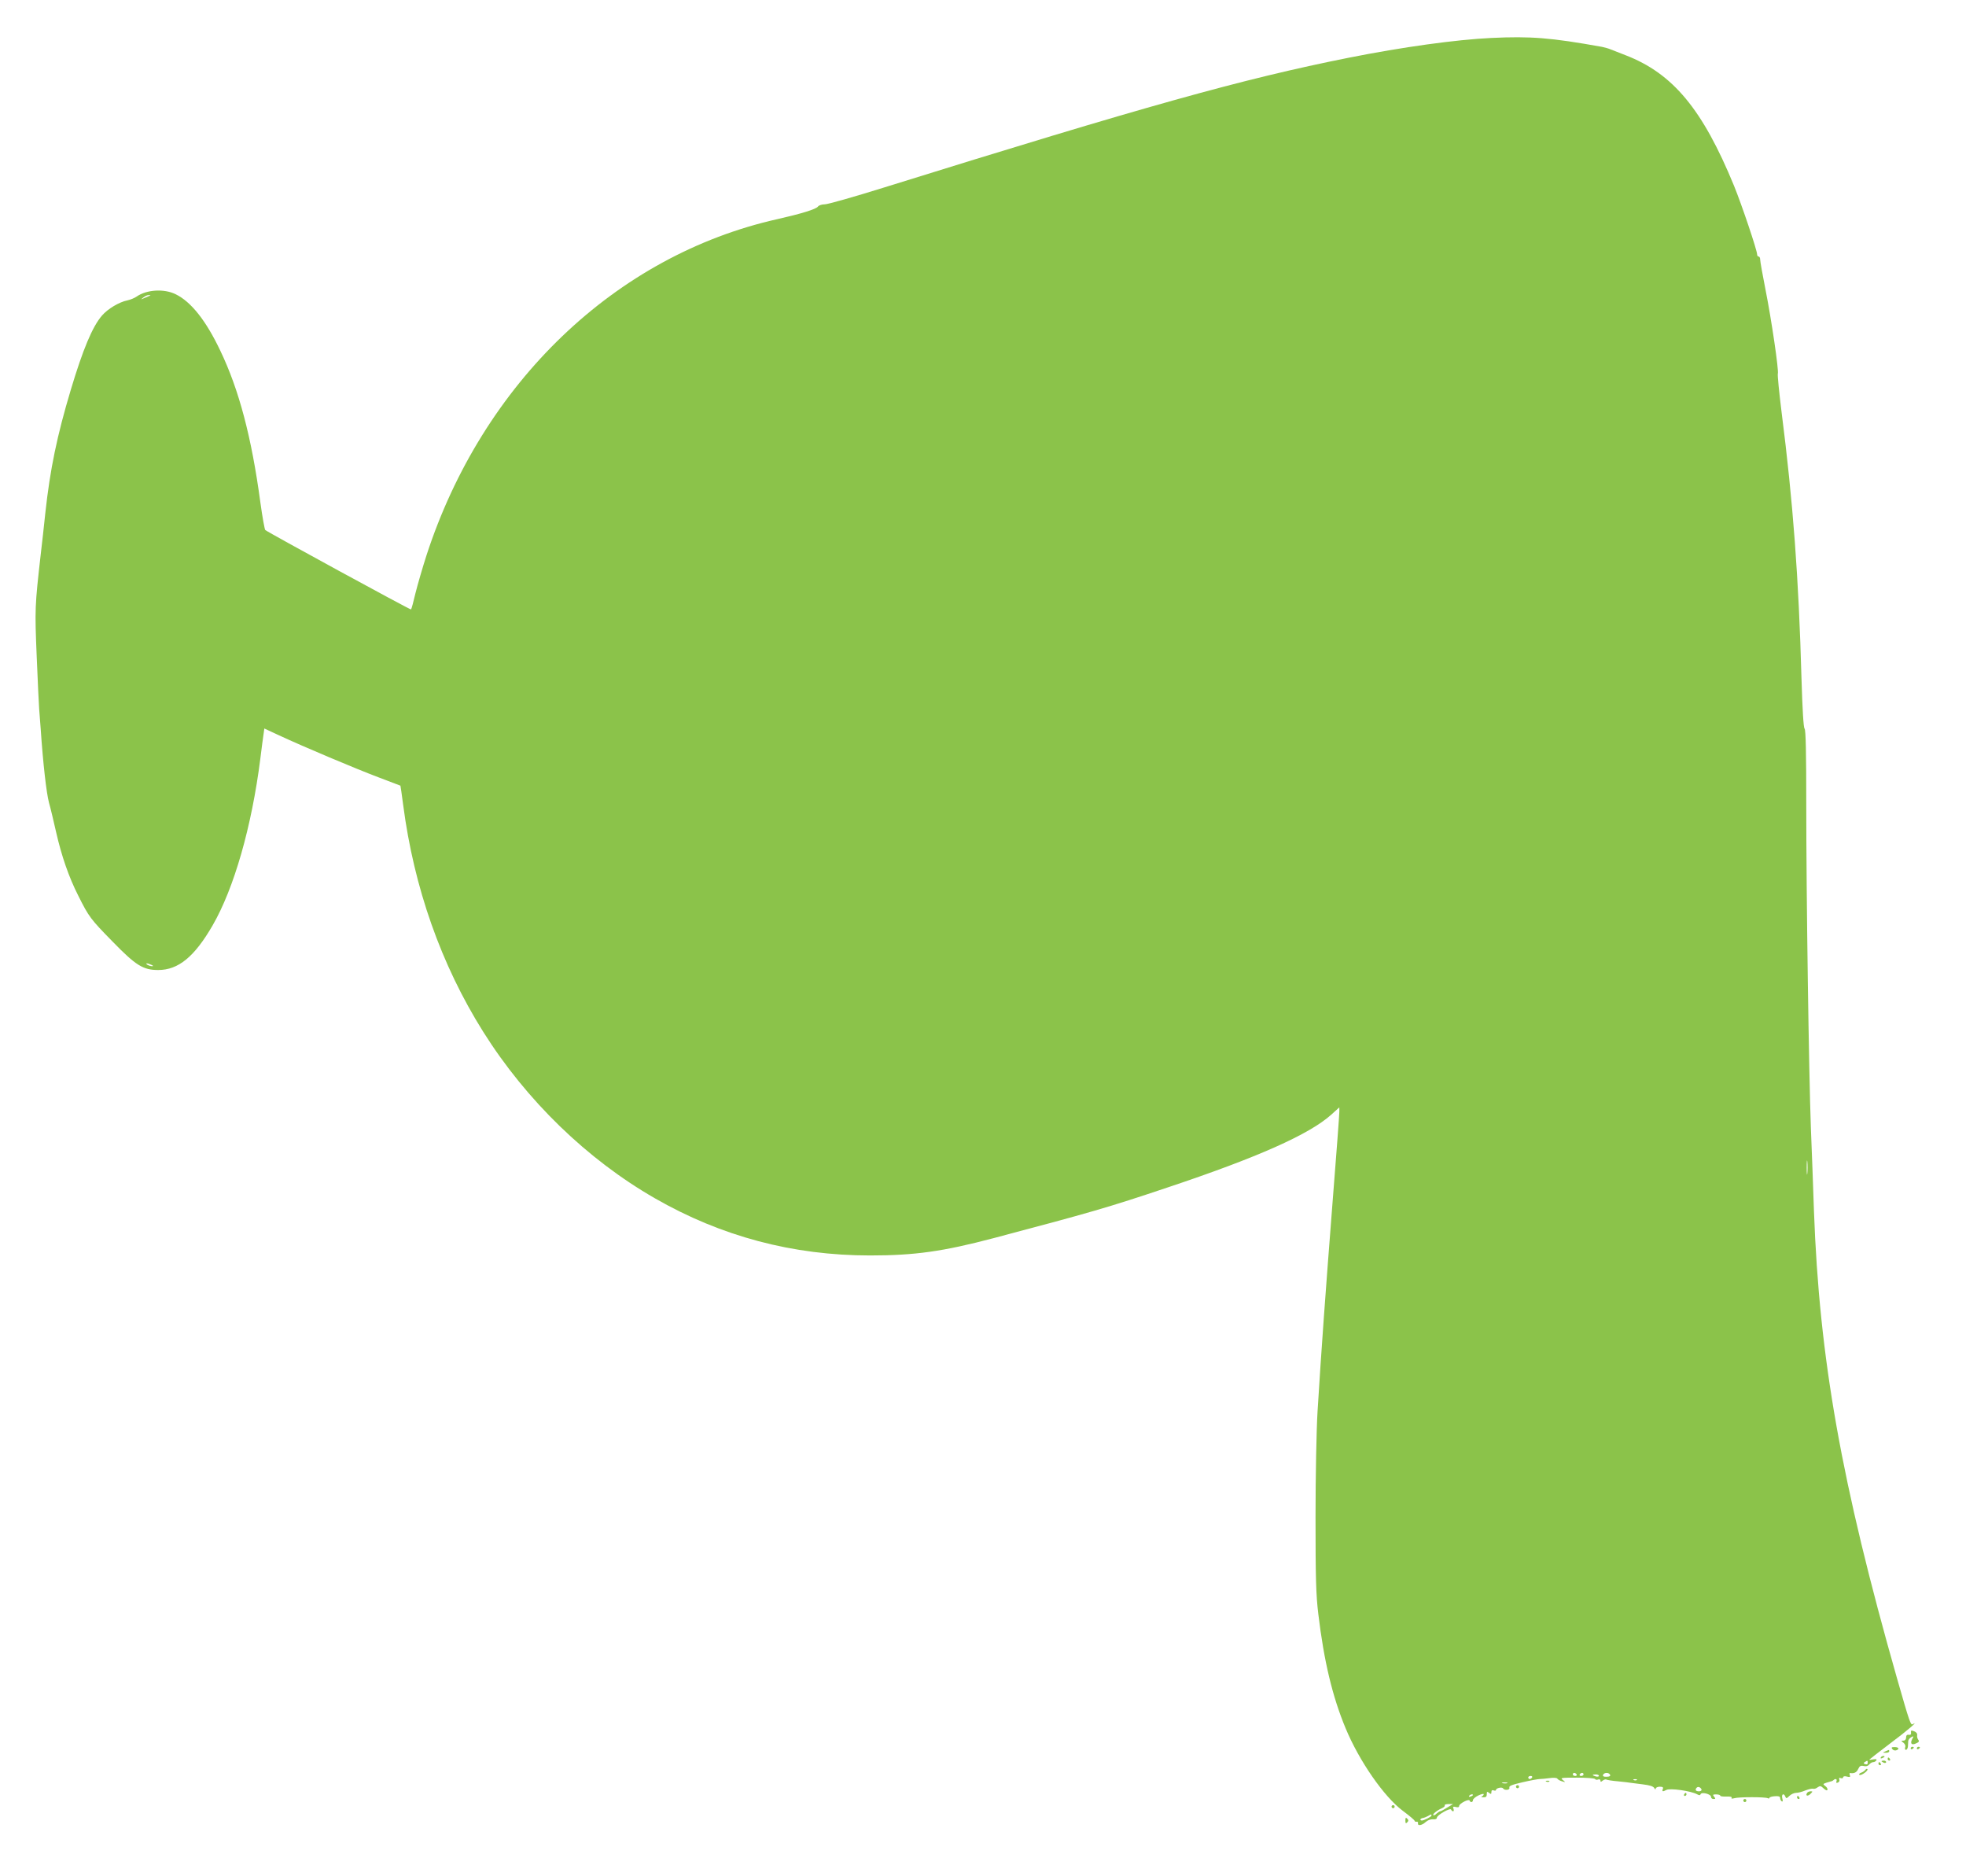 <?xml version="1.0" standalone="no"?>
<!DOCTYPE svg PUBLIC "-//W3C//DTD SVG 20010904//EN"
 "http://www.w3.org/TR/2001/REC-SVG-20010904/DTD/svg10.dtd">
<svg version="1.0" xmlns="http://www.w3.org/2000/svg"
 width="1280pt" height="1221pt" viewBox="0 0 1280 1221"
 preserveAspectRatio="xMidYMid meet">
<g transform="translate(0,1221) scale(0.1,-0.1)"
fill="#8bc34a" stroke="none">
<path d="M9710 11963 c-231 -11 -578 -59 -930 -129 -692 -138 -1327 -316
-3026 -845 -192 -60 -365 -109 -384 -109 -18 0 -38 -6 -44 -14 -13 -18 -109
-47 -263 -82 -1055 -236 -1922 -1067 -2287 -2191 -25 -78 -57 -188 -71 -244
-13 -56 -26 -104 -29 -106 -4 -4 -930 501 -949 517 -4 4 -19 85 -32 181 -57
423 -139 733 -261 987 -93 196 -191 319 -291 367 -75 37 -188 30 -253 -15 -14
-10 -41 -21 -60 -25 -55 -11 -129 -56 -166 -99 -63 -73 -124 -220 -203 -483
-90 -300 -135 -518 -166 -803 -8 -80 -22 -201 -30 -270 -38 -336 -39 -352 -26
-664 7 -166 14 -319 16 -341 2 -22 6 -80 10 -130 15 -223 37 -416 54 -480 11
-38 31 -124 46 -190 36 -158 83 -294 145 -416 69 -138 80 -152 224 -299 151
-155 198 -184 296 -184 131 0 236 86 354 290 140 242 255 644 311 1086 8 68
18 139 21 160 l5 36 97 -45 c157 -73 496 -216 647 -273 77 -29 141 -54 142
-54 1 -1 9 -58 18 -126 70 -537 247 -1040 521 -1476 281 -447 677 -831 1118
-1084 432 -248 898 -372 1401 -372 291 0 475 26 805 113 631 167 743 199 1133
330 584 195 922 345 1065 474 l52 47 0 -30 c0 -17 -20 -286 -45 -599 -44 -564
-73 -959 -97 -1353 -7 -115 -13 -416 -13 -685 0 -400 3 -505 18 -630 37 -309
92 -538 178 -745 88 -212 249 -444 371 -536 43 -32 78 -61 78 -66 0 -4 6 -7
13 -6 6 2 11 -3 9 -10 -3 -19 26 -14 50 8 13 12 33 19 47 18 15 -2 26 2 26 10
0 17 88 67 93 53 2 -6 8 -11 13 -11 4 0 6 7 2 17 -5 13 -2 15 15 11 14 -4 22
-2 22 7 0 15 64 48 68 35 5 -15 22 -12 22 3 0 7 16 21 35 30 19 9 35 13 35 8
0 -5 -6 -12 -12 -14 -7 -3 -3 -6 10 -6 16 -1 22 5 22 20 0 18 2 19 15 9 12
-10 15 -9 15 5 0 11 5 15 15 11 8 -3 15 -2 15 3 0 12 39 21 46 10 9 -15 47
-11 41 5 -4 11 17 19 86 35 51 12 101 21 112 21 11 0 40 3 64 6 25 4 46 2 50
-3 3 -6 17 -14 31 -18 24 -7 24 -7 5 9 -18 14 -11 15 92 15 62 0 115 -4 118
-9 3 -5 12 -7 20 -3 8 3 15 0 15 -7 0 -10 3 -10 15 0 8 6 18 9 22 7 5 -3 40
-9 78 -12 38 -4 76 -8 85 -10 8 -1 43 -6 78 -10 41 -5 65 -12 72 -23 5 -10 10
-12 10 -4 0 6 12 12 26 12 19 0 25 -4 20 -15 -6 -17 -1 -19 23 -6 24 13 158
-6 200 -28 14 -8 20 -8 23 0 6 17 68 1 68 -17 0 -8 7 -14 16 -14 14 0 14 3 4
15 -11 13 -8 15 14 15 14 0 26 -4 26 -8 0 -5 18 -7 40 -6 25 1 38 -2 34 -8 -4
-6 2 -7 17 -3 28 9 204 9 219 0 5 -3 10 -2 10 2 0 5 16 10 35 11 25 2 35 -1
35 -12 0 -8 5 -18 10 -21 7 -4 9 2 4 19 -7 28 10 37 20 11 5 -13 9 -12 26 5
11 11 31 20 44 20 13 0 40 7 61 16 21 8 43 13 49 11 7 -3 20 1 30 9 16 11 21
10 39 -7 13 -12 23 -16 25 -9 2 6 -4 17 -14 24 -17 13 -16 14 7 22 13 4 27 8
31 9 3 0 10 3 14 7 13 13 26 9 21 -6 -4 -10 -1 -13 9 -9 8 3 13 12 9 20 -3 11
-1 13 10 9 8 -3 15 -1 15 5 0 7 10 9 25 5 19 -5 23 -3 19 9 -4 9 -3 15 2 14
26 -4 42 4 52 26 9 20 17 24 35 20 15 -4 28 -1 36 9 8 9 19 16 27 16 7 0 16 5
20 11 5 8 -1 10 -20 7 -14 -3 -26 -4 -26 -2 0 1 60 48 134 104 114 85 193 153
149 127 -13 -8 -20 11 -102 298 -363 1274 -506 2080 -541 3045 -5 151 -14 394
-20 540 -13 351 -30 1505 -30 2105 0 332 -3 484 -11 492 -7 7 -14 124 -20 324
-18 655 -55 1152 -130 1739 -16 129 -27 240 -24 248 7 20 -41 349 -81 550 -19
95 -34 181 -34 192 0 11 -4 20 -10 20 -5 0 -10 6 -10 14 0 27 -100 323 -150
446 -205 499 -398 731 -705 850 -44 17 -89 35 -100 39 -11 5 -36 12 -55 16
-334 60 -464 70 -720 58z m-8740 -1680 c-8 -3 -24 -10 -35 -15 -20 -9 -20 -9
-1 6 11 9 27 16 35 15 14 0 14 -1 1 -6z m15 -4353 c13 -6 15 -9 5 -9 -8 0 -22
4 -30 9 -18 12 -2 12 25 0z m10782 -1357 c-2 -21 -4 -4 -4 37 0 41 2 58 4 38
2 -21 2 -55 0 -75z m393 -3838 c0 -9 -6 -12 -16 -8 -13 5 -13 7 -2 14 17 11
18 11 18 -6z m-1895 -75 c3 -5 -1 -10 -9 -10 -9 0 -16 5 -16 10 0 6 4 10 9 10
6 0 13 -4 16 -10z m45 0 c0 -5 -7 -10 -16 -10 -8 0 -12 5 -9 10 3 6 10 10 16
10 5 0 9 -4 9 -10z m173 -3 c3 -8 -5 -12 -23 -12 -19 -1 -26 3 -23 12 7 17 39
17 46 0z m-73 -6 c0 -5 -9 -7 -20 -4 -11 3 -20 7 -20 9 0 2 9 4 20 4 11 0 20
-4 20 -9z m-435 -11 c-3 -5 -10 -10 -16 -10 -5 0 -9 5 -9 10 0 6 7 10 16 10 8
0 12 -4 9 -10z m682 -16 c-3 -3 -12 -4 -19 -1 -8 3 -5 6 6 6 11 1 17 -2 13 -5z
m-844 -21 c-7 -2 -21 -2 -30 0 -10 3 -4 5 12 5 17 0 24 -2 18 -5z m1265 -41
c2 -7 -6 -12 -17 -12 -21 0 -27 11 -14 24 9 9 26 2 31 -12z m-1488 -36 c0 -2
-7 -7 -16 -10 -8 -3 -12 -2 -9 4 6 10 25 14 25 6z m-168 -82 c-20 -13 -41 -24
-45 -24 -5 0 -15 -7 -24 -15 -8 -9 -18 -13 -21 -10 -7 6 25 32 56 45 13 6 21
14 18 18 -3 5 8 9 24 9 l30 0 -38 -23z m-102 -52 c0 -7 -47 -31 -62 -32 -16 0
-12 13 4 16 9 1 24 7 35 13 22 13 23 13 23 3z"/>
<path d="M12442 932 c2 -11 -3 -16 -14 -14 -12 2 -18 -4 -18 -18 0 -12 -7 -20
-17 -20 -17 -1 -17 -1 0 -14 10 -8 15 -20 11 -30 -3 -9 -1 -16 5 -16 6 0 12
10 13 23 0 12 2 28 2 35 1 8 9 18 19 24 17 9 18 8 7 -11 -15 -30 -5 -43 25
-29 19 8 22 14 14 24 -5 7 -9 20 -7 29 2 11 -6 21 -20 26 -19 7 -22 6 -20 -9z"/>
<path d="M12321 824 c6 -7 17 -10 25 -7 23 8 16 21 -11 21 -20 0 -23 -3 -14
-14z"/>
<path d="M12440 829 c0 -5 5 -7 10 -4 6 3 10 8 10 11 0 2 -4 4 -10 4 -5 0 -10
-5 -10 -11z"/>
<path d="M12480 829 c0 -5 5 -7 10 -4 6 3 10 8 10 11 0 2 -4 4 -10 4 -5 0 -10
-5 -10 -11z"/>
<path d="M12275 810 c-19 -8 -19 -9 3 -9 12 -1 22 4 22 9 0 6 -1 10 -2 9 -2 0
-12 -4 -23 -9z"/>
<path d="M12245 770 c-3 -6 1 -7 9 -4 18 7 21 14 7 14 -6 0 -13 -4 -16 -10z"/>
<path d="M12290 760 c0 -5 5 -10 11 -10 5 0 7 5 4 10 -3 6 -8 10 -11 10 -2 0
-4 -4 -4 -10z"/>
<path d="M12250 746 c0 -2 7 -6 15 -10 8 -3 15 -1 15 4 0 6 -7 10 -15 10 -8 0
-15 -2 -15 -4z"/>
<path d="M12230 730 c0 -5 5 -10 11 -10 5 0 7 5 4 10 -3 6 -8 10 -11 10 -2 0
-4 -4 -4 -10z"/>
<path d="M12145 690 c-4 -6 -16 -15 -28 -19 -11 -4 -16 -10 -11 -14 12 -7 61
29 52 38 -3 3 -9 1 -13 -5z"/>
<path d="M10068 613 c7 -3 16 -2 19 1 4 3 -2 6 -13 5 -11 0 -14 -3 -6 -6z"/>
<path d="M9870 580 c0 -5 5 -10 10 -10 6 0 10 5 10 10 0 6 -4 10 -10 10 -5 0
-10 -4 -10 -10z"/>
<path d="M11765 539 c-12 -19 5 -23 22 -6 16 16 16 17 1 17 -9 0 -20 -5 -23
-11z"/>
<path d="M10965 530 c-3 -5 -1 -10 4 -10 6 0 11 5 11 10 0 6 -2 10 -4 10 -3 0
-8 -4 -11 -10z"/>
<path d="M11700 510 c0 -5 5 -10 11 -10 5 0 7 5 4 10 -3 6 -8 10 -11 10 -2 0
-4 -4 -4 -10z"/>
<path d="M11350 490 c0 -5 5 -10 10 -10 6 0 10 5 10 10 0 6 -4 10 -10 10 -5 0
-10 -4 -10 -10z"/>
<path d="M9060 450 c0 -5 5 -10 10 -10 6 0 10 5 10 10 0 6 -4 10 -10 10 -5 0
-10 -4 -10 -10z"/>
<path d="M9150 360 c0 -19 3 -21 12 -12 9 9 9 15 0 24 -9 9 -12 7 -12 -12z"/>
</g>
</svg>
